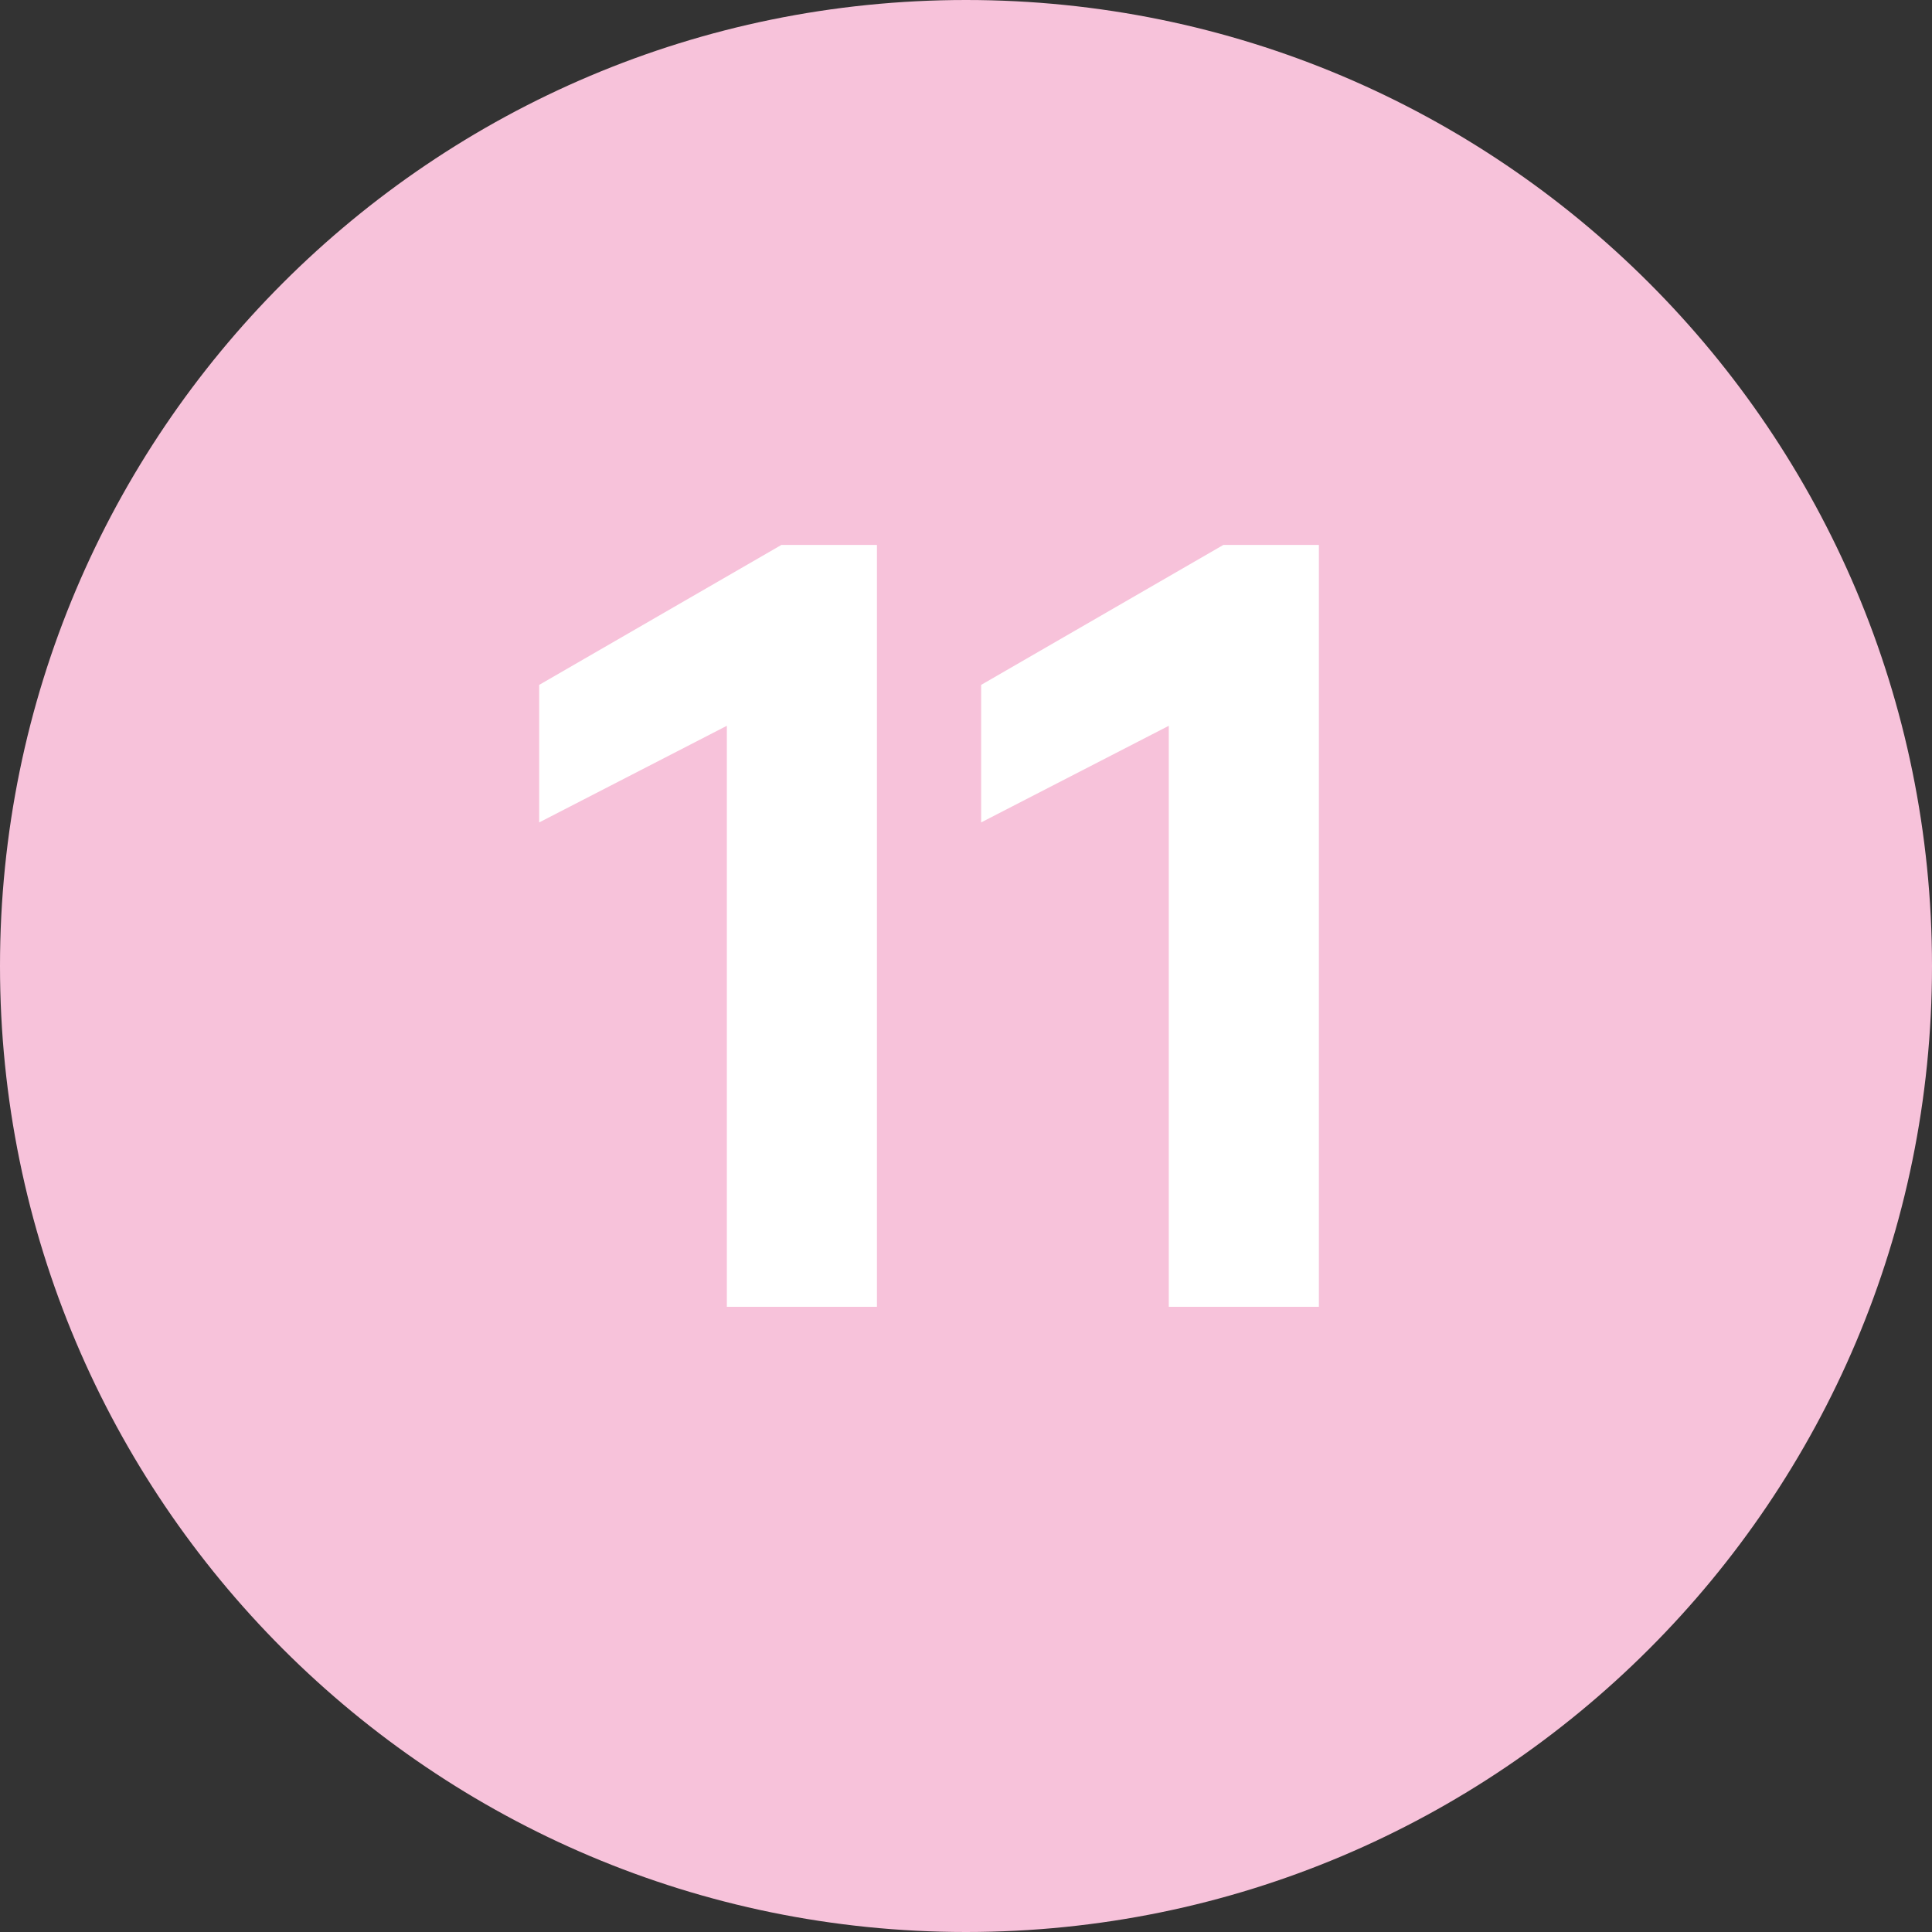 <?xml version="1.0" encoding="UTF-8"?><svg id="uuid-90703f26-d5ec-43ad-9c0a-e37ff7995144" xmlns="http://www.w3.org/2000/svg" viewBox="0 0 12.756 12.756"><rect x="0" y="0" width="12.756" height="12.756" fill="#333333" stroke="none"/><defs><style>.uuid-25b2ad51-349b-46f0-b5fd-142ac07bd868{fill:#f7c2da;}.uuid-25b2ad51-349b-46f0-b5fd-142ac07bd868,.uuid-c294cb50-afcd-4556-a314-c071f2e1a678{stroke-width:0px;}.uuid-c294cb50-afcd-4556-a314-c071f2e1a678{fill:#fff;}</style></defs><g id="uuid-75d7312a-3d4c-4b7f-bdfc-4ce2c9e5d7d7"><path class="uuid-25b2ad51-349b-46f0-b5fd-142ac07bd868" d="m6.378,0C2.856,0,0,2.855,0,6.378c0,3.522,2.856,6.378,6.378,6.378s6.378-2.856,6.378-6.378c0-3.523-2.856-6.378-6.378-6.378"/><path class="uuid-c294cb50-afcd-4556-a314-c071f2e1a678" d="m5.79,8.628h-.991v-3.836l-1.239.638v-.908l1.599-.924h.631v5.03Z"/><path class="uuid-c294cb50-afcd-4556-a314-c071f2e1a678" d="m8.708,8.628h-.991v-3.836l-1.239.638v-.908l1.599-.924h.631v5.03Z"/></g></svg>
